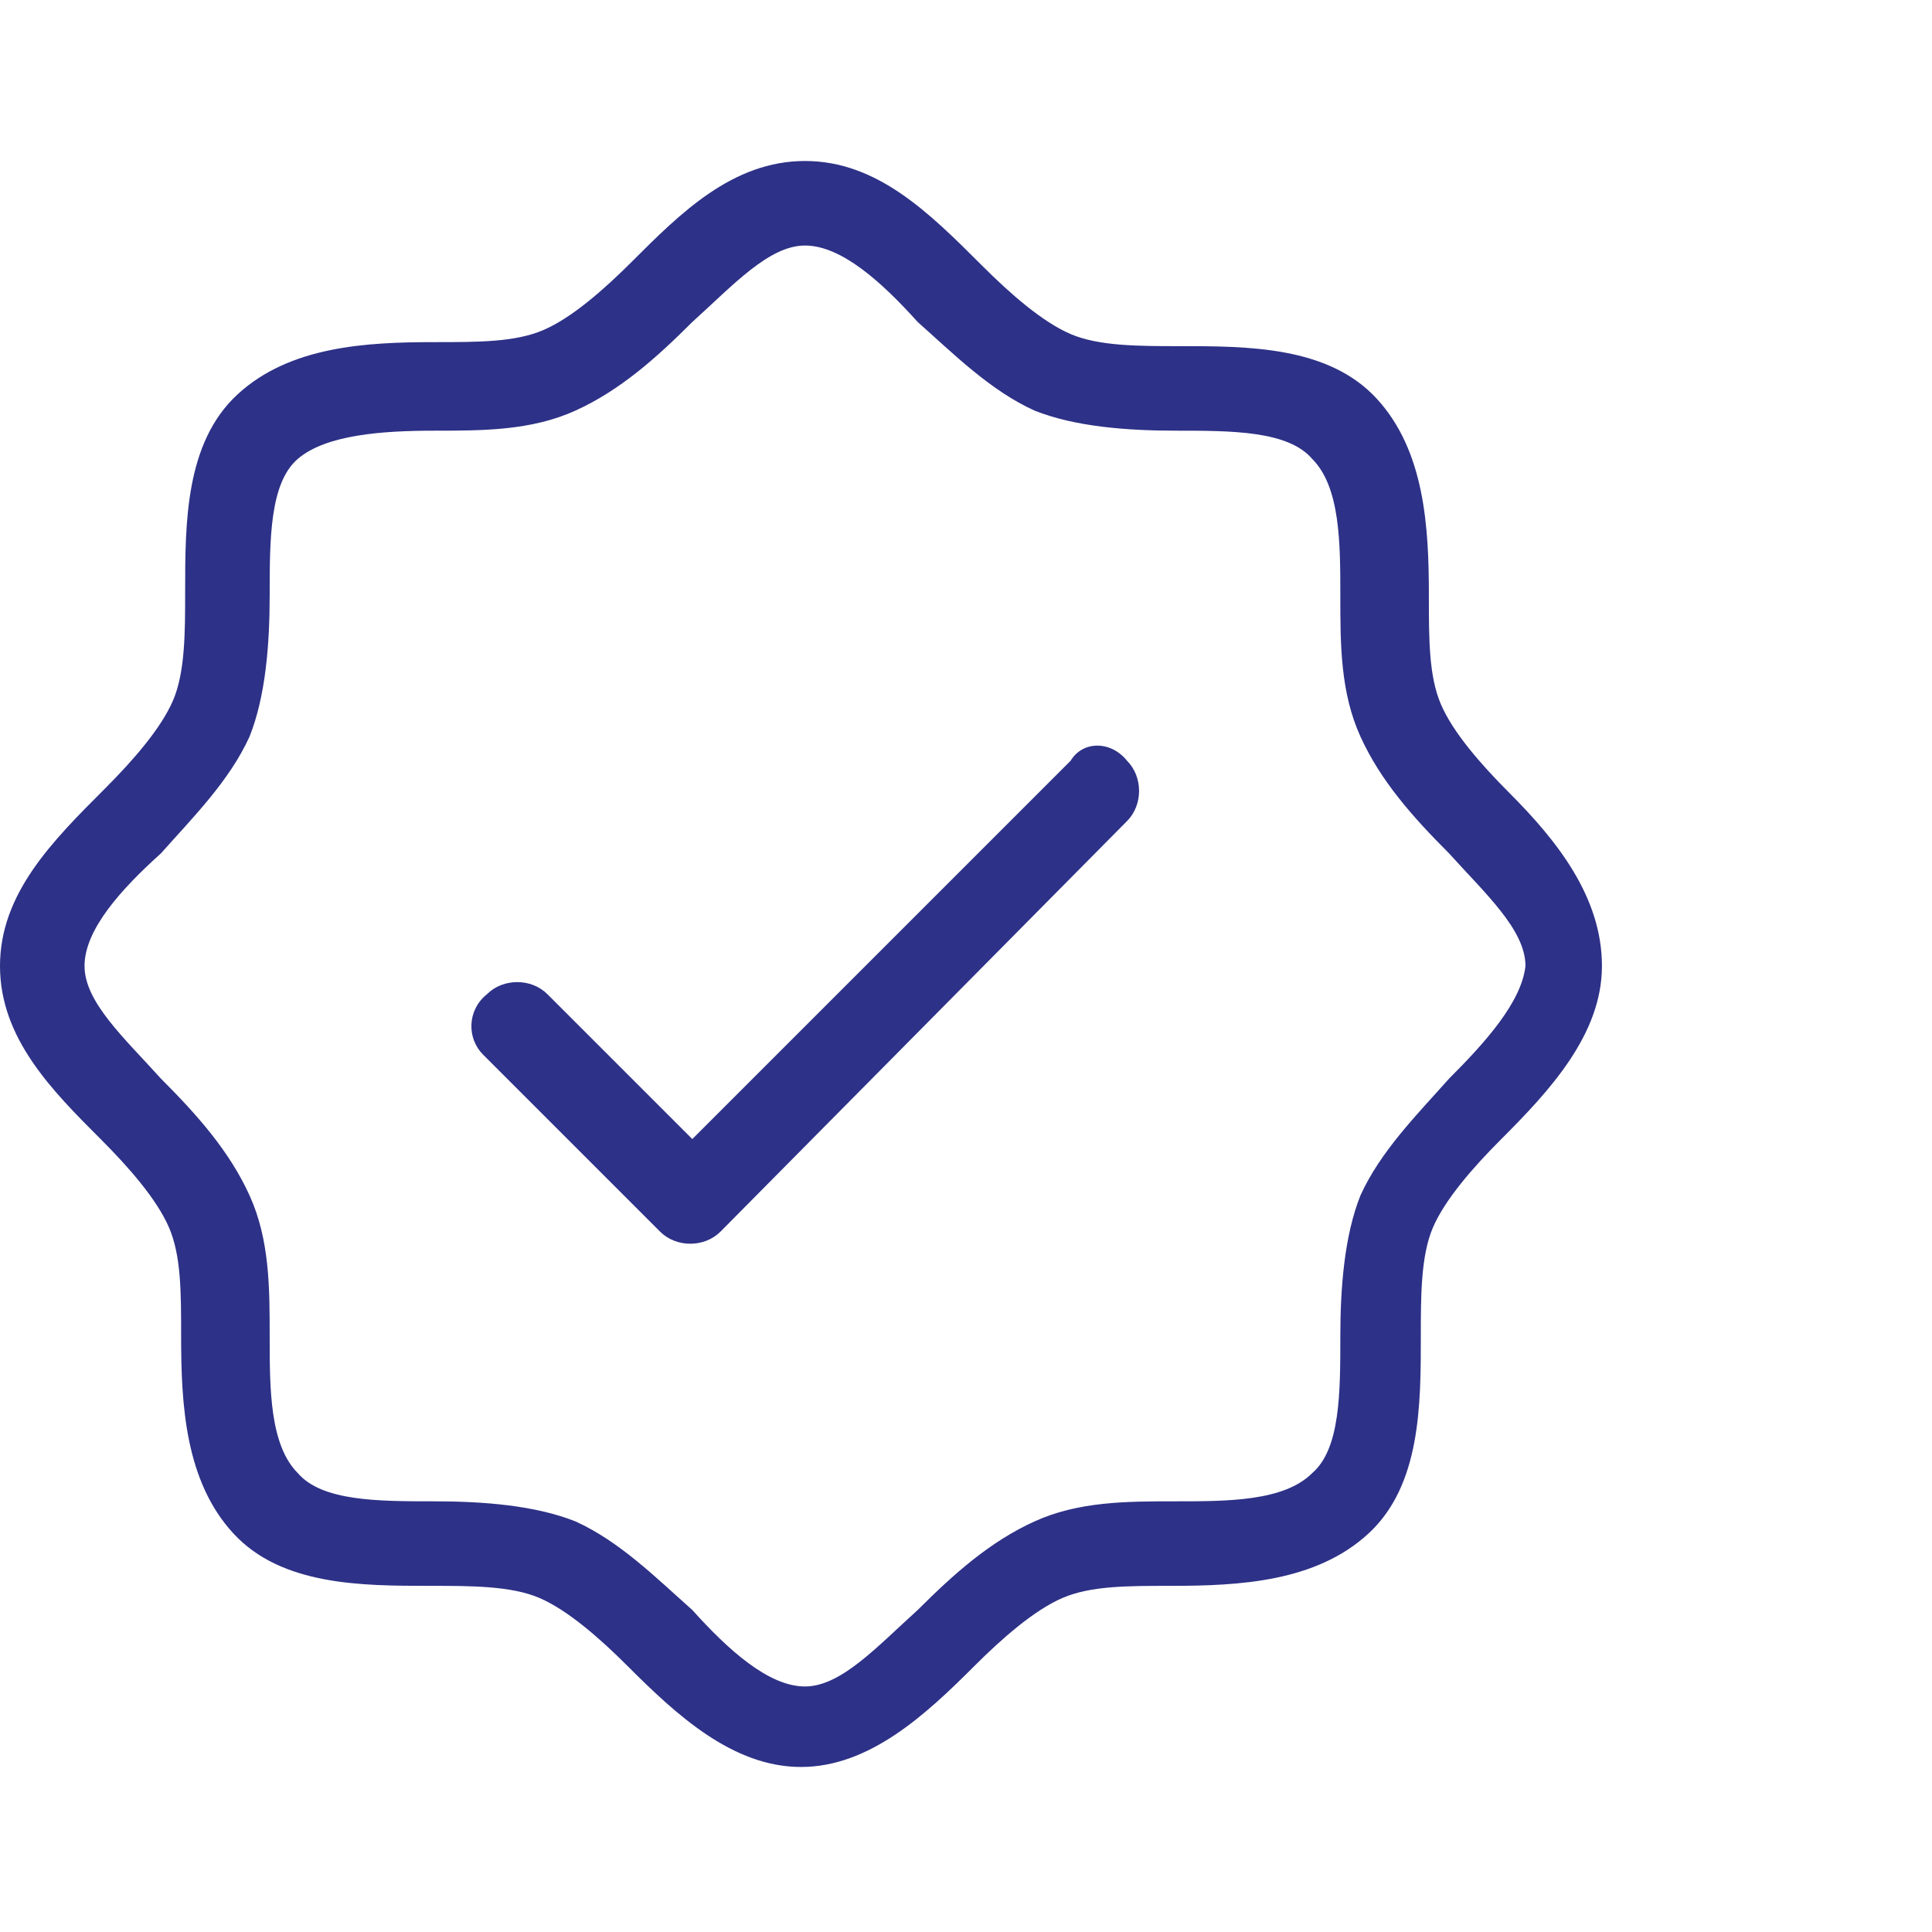 <svg xmlns="http://www.w3.org/2000/svg" viewBox="0 0 48 48" style="enable-background:new 0 0 48 48" xml:space="preserve"><path d="M37.5 19.7c-.7-.7-1.4-1.5-1.7-2.2-.3-.7-.3-1.6-.3-2.7 0-1.7-.1-3.6-1.3-4.9S31 8.6 29.3 8.6c-1 0-2 0-2.7-.3-.7-.3-1.5-1-2.2-1.7C23.1 5.3 21.8 4 20 4s-3.1 1.3-4.3 2.5c-.7.7-1.5 1.4-2.2 1.7-.7.3-1.6.3-2.7.3-1.7 0-3.6.1-4.9 1.3S4.6 13 4.6 14.7c0 1 0 2-.3 2.7-.3.7-1 1.5-1.7 2.2C1.3 20.9 0 22.2 0 24s1.3 3.1 2.5 4.3c.7.7 1.4 1.5 1.7 2.2.3.7.3 1.6.3 2.7 0 1.7.1 3.6 1.3 4.9s3.2 1.3 4.9 1.3c1 0 2 0 2.7.3.7.3 1.5 1 2.2 1.7 1.2 1.2 2.6 2.5 4.3 2.5s3.1-1.3 4.3-2.5c.7-.7 1.5-1.4 2.2-1.7.7-.3 1.6-.3 2.7-.3 1.7 0 3.6-.1 4.9-1.3s1.3-3.2 1.3-4.9c0-1 0-2 .3-2.7.3-.7 1-1.5 1.7-2.2 1.2-1.2 2.5-2.6 2.5-4.3s-1.1-3.1-2.3-4.3zM36 26.8c-.8.9-1.7 1.8-2.2 2.9-.4 1-.5 2.3-.5 3.5 0 1.4 0 2.8-.7 3.4-.7.7-2.1.7-3.4.7-1.2 0-2.4 0-3.5.5s-2 1.3-2.9 2.2c-1 .9-1.9 1.9-2.8 1.9-.9 0-1.9-.9-2.8-1.9-.9-.8-1.8-1.7-2.9-2.2-1-.4-2.3-.5-3.5-.5-1.4 0-2.8 0-3.4-.7-.7-.7-.7-2.1-.7-3.4 0-1.2 0-2.4-.5-3.5s-1.3-2-2.2-2.9c-.9-1-1.9-1.9-1.9-2.8S3 22.1 4 21.2c.8-.9 1.7-1.8 2.2-2.9.4-1 .5-2.3.5-3.5 0-1.4 0-2.8.7-3.4s2.1-.7 3.4-.7c1.2 0 2.4 0 3.5-.5s2-1.3 2.9-2.2c1-.9 1.9-1.9 2.8-1.9s1.9.9 2.8 1.9c.9.8 1.8 1.7 2.9 2.2 1 .4 2.3.5 3.5.5 1.4 0 2.8 0 3.4.7.7.7.7 2.1.7 3.4 0 1.2 0 2.4.5 3.5s1.3 2 2.2 2.9c.9 1 1.9 1.9 1.9 2.8-.1.9-1 1.9-1.9 2.8zm-8-7.9c.4.4.4 1.1 0 1.5L17.9 30.6c-.4.4-1.1.4-1.5 0L12 26.2c-.4-.4-.4-1.1.1-1.5.4-.4 1.1-.4 1.5 0l3.6 3.6 9.4-9.4c.3-.5 1-.5 1.4 0z" style="fill:#2d3187"/></svg>